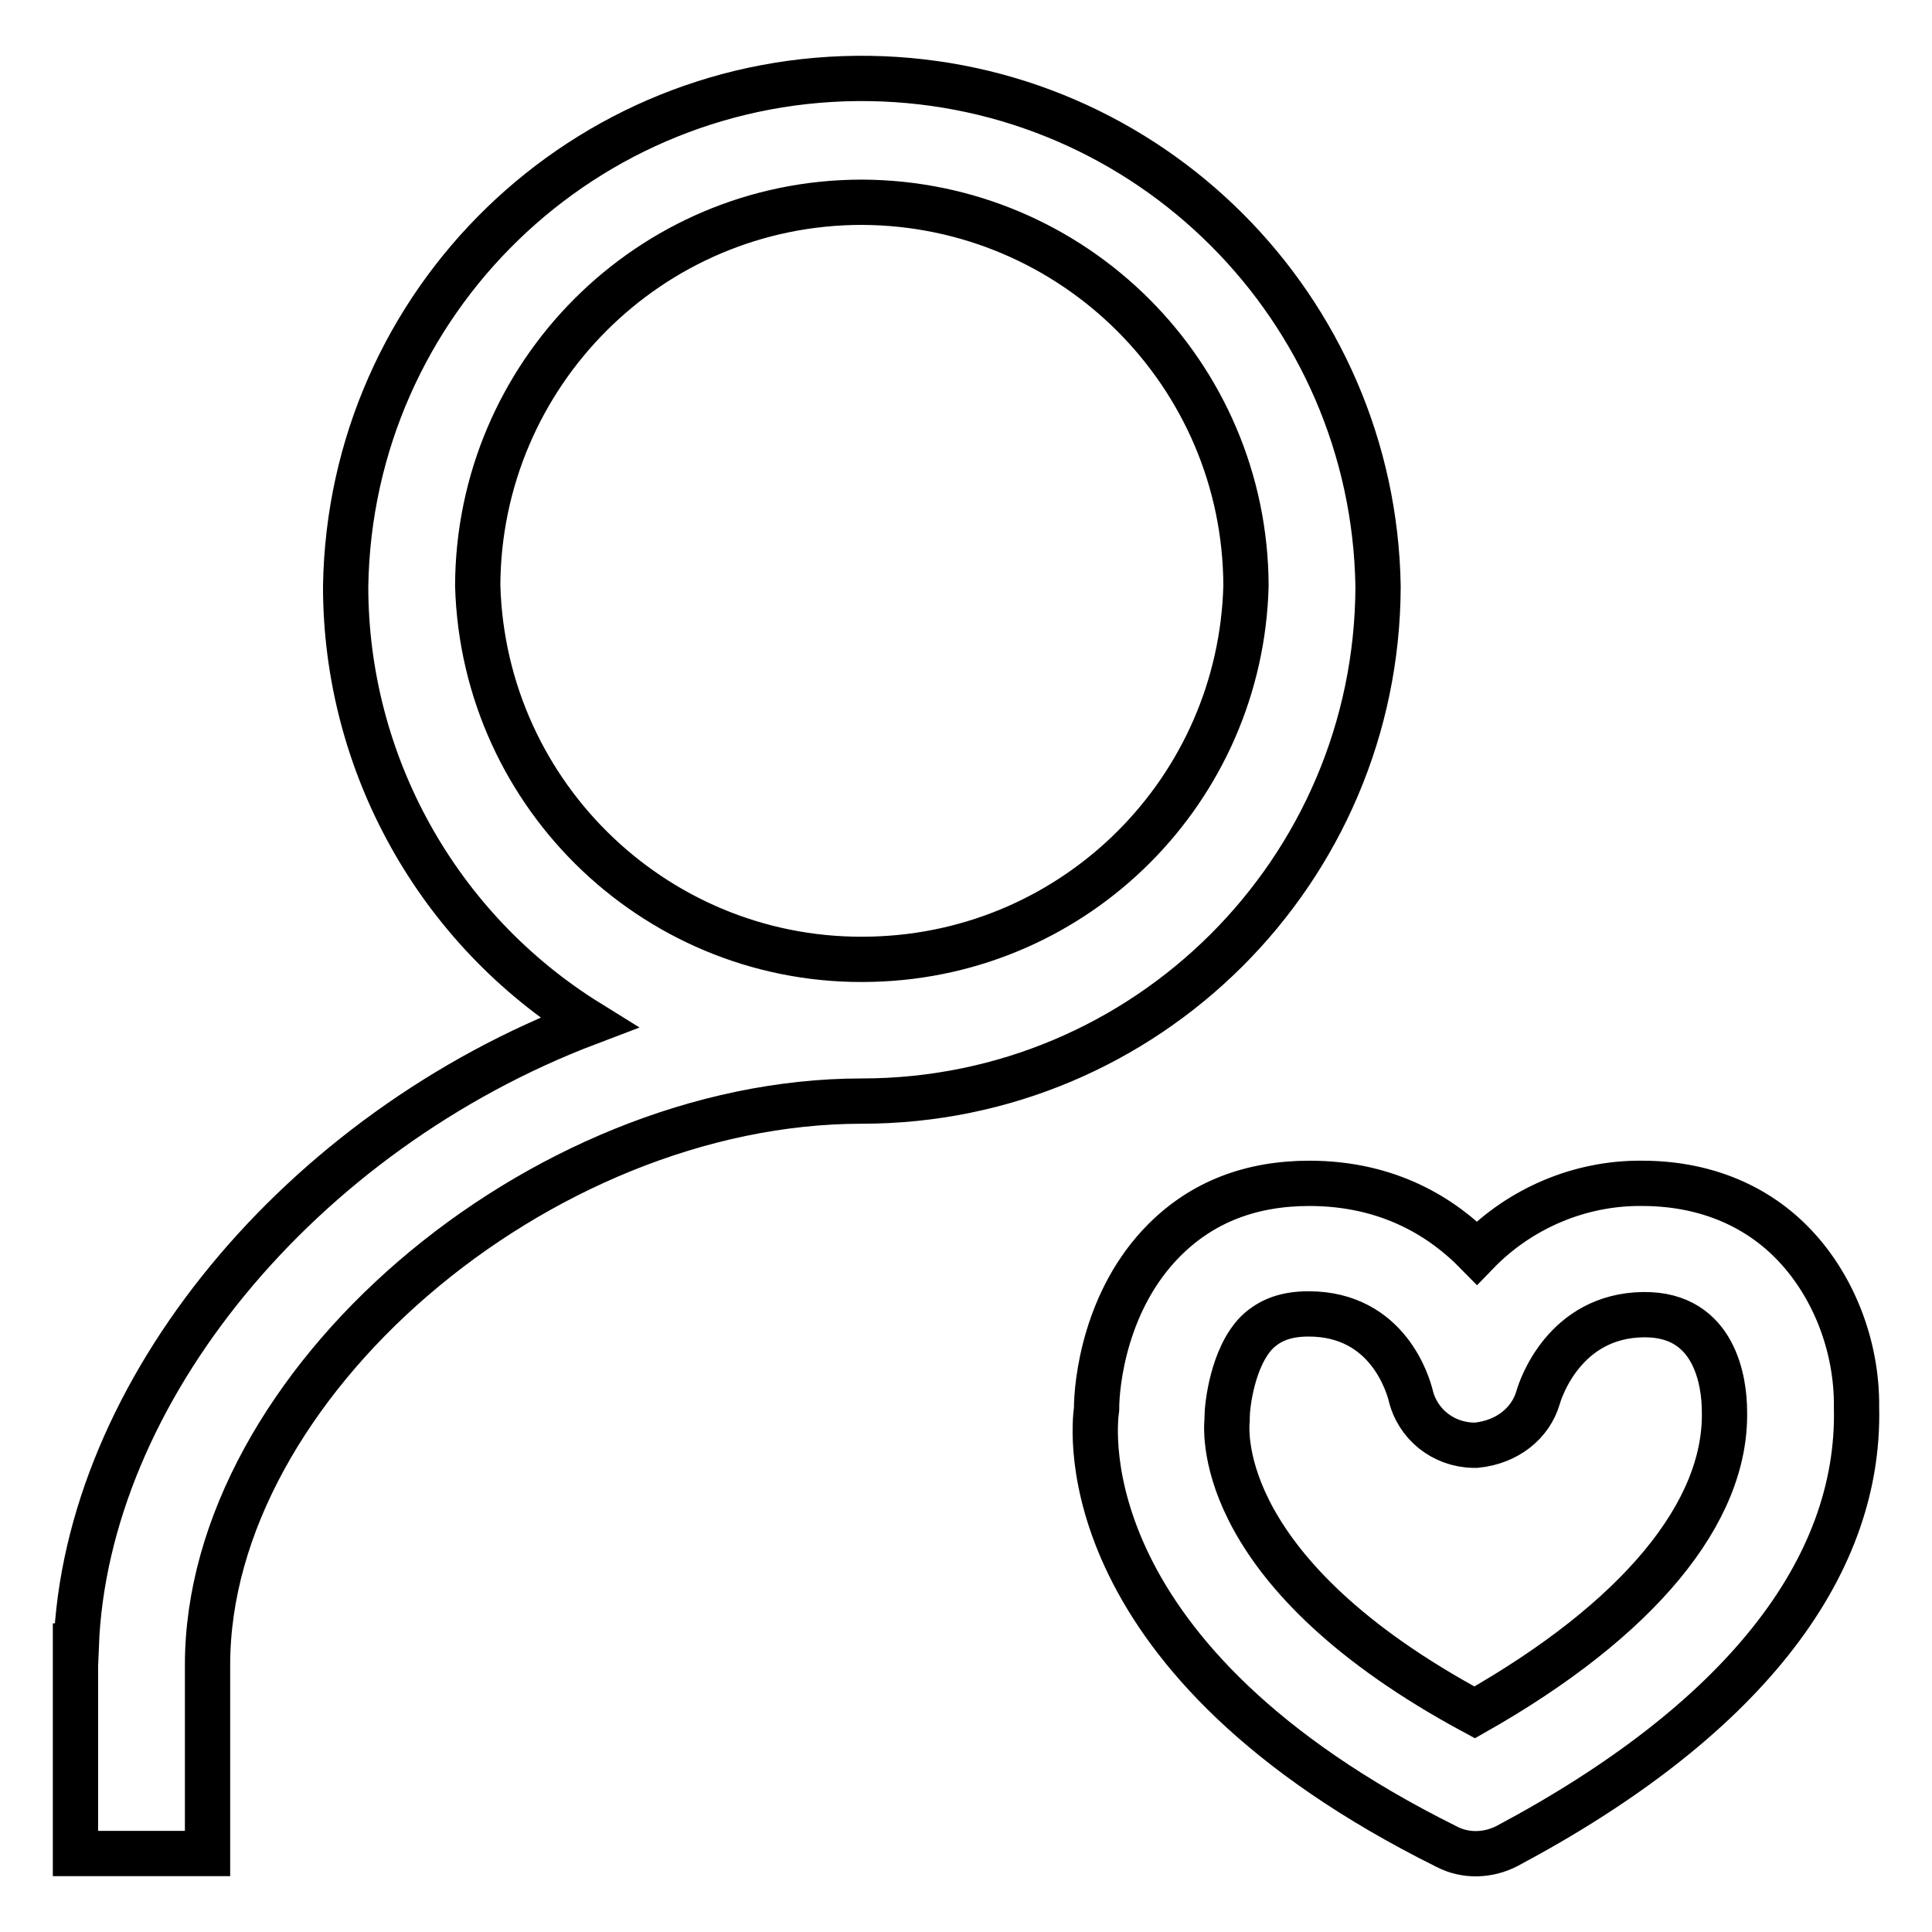 <?xml version="1.0" encoding="utf-8"?>
<!-- Svg Vector Icons : http://www.onlinewebfonts.com/icon -->
<!DOCTYPE svg PUBLIC "-//W3C//DTD SVG 1.1//EN" "http://www.w3.org/Graphics/SVG/1.1/DTD/svg11.dtd">
<svg version="1.1" xmlns="http://www.w3.org/2000/svg" xmlns:xlink="http://www.w3.org/1999/xlink" x="0px" y="0px" viewBox="0 0 256 256" enable-background="new 0 0 256 256" xml:space="preserve">
<g> <path stroke-width="6" fill-opacity="0" stroke="#000000"  d="M199.7,244.6c-2.5,1.3-5.5,1.4-8,0.1c-49.9-24.8-46.8-55.2-46.4-58c0-3.4,1.1-14.5,9-22.4 c5-5,11.4-7.5,19.2-7.5c10.6,0,17.7,4.6,22.2,9.2c5.7-5.9,13.7-9.3,21.9-9.2h0c7.9,0,14.7,2.7,19.7,7.7c5.5,5.5,8.8,13.7,8.7,22 C246.5,208.1,230.5,228.2,199.7,244.6L199.7,244.6z M217.8,174.2c-10.5,0.1-13.7,9.9-14,11c-1,3.4-4.1,5.9-8.2,6.3h-0.4 c-4-0.1-7.4-2.8-8.3-6.7c-0.3-1.1-2.9-10.7-13.5-10.7c-3,0-5.1,0.8-6.8,2.4c-3.3,3.3-4,9.8-4,11.3v0.3c-0.2,2.1-1.2,20.5,32.8,38.8 c21.7-12.3,33.4-26.5,33.1-39.9C228.5,183.2,227.3,174.1,217.8,174.2L217.8,174.2z M114.2,145.9c-42.9,0-86.7,37.7-86.7,74.7l0,0.4 v24.6H10V221l0-0.4v-2.5h0.1c1.3-33.7,29.7-68.1,67.9-82.6c-20-12.4-32.2-34.3-32.2-57.8c0.6-37.8,31.7-67.9,69.5-67.3 c36.9,0.6,66.7,30.4,67.3,67.3C182.5,115.4,151.9,145.9,114.2,145.9L114.2,145.9z M114.2,26.8c-28.1,0-50.8,22.8-50.9,50.8 c0.8,28.1,24.2,50.3,52.3,49.5c27.1-0.7,48.8-22.5,49.5-49.5C165,49.6,142.3,26.9,114.2,26.8L114.2,26.8z"/></g>
</svg>